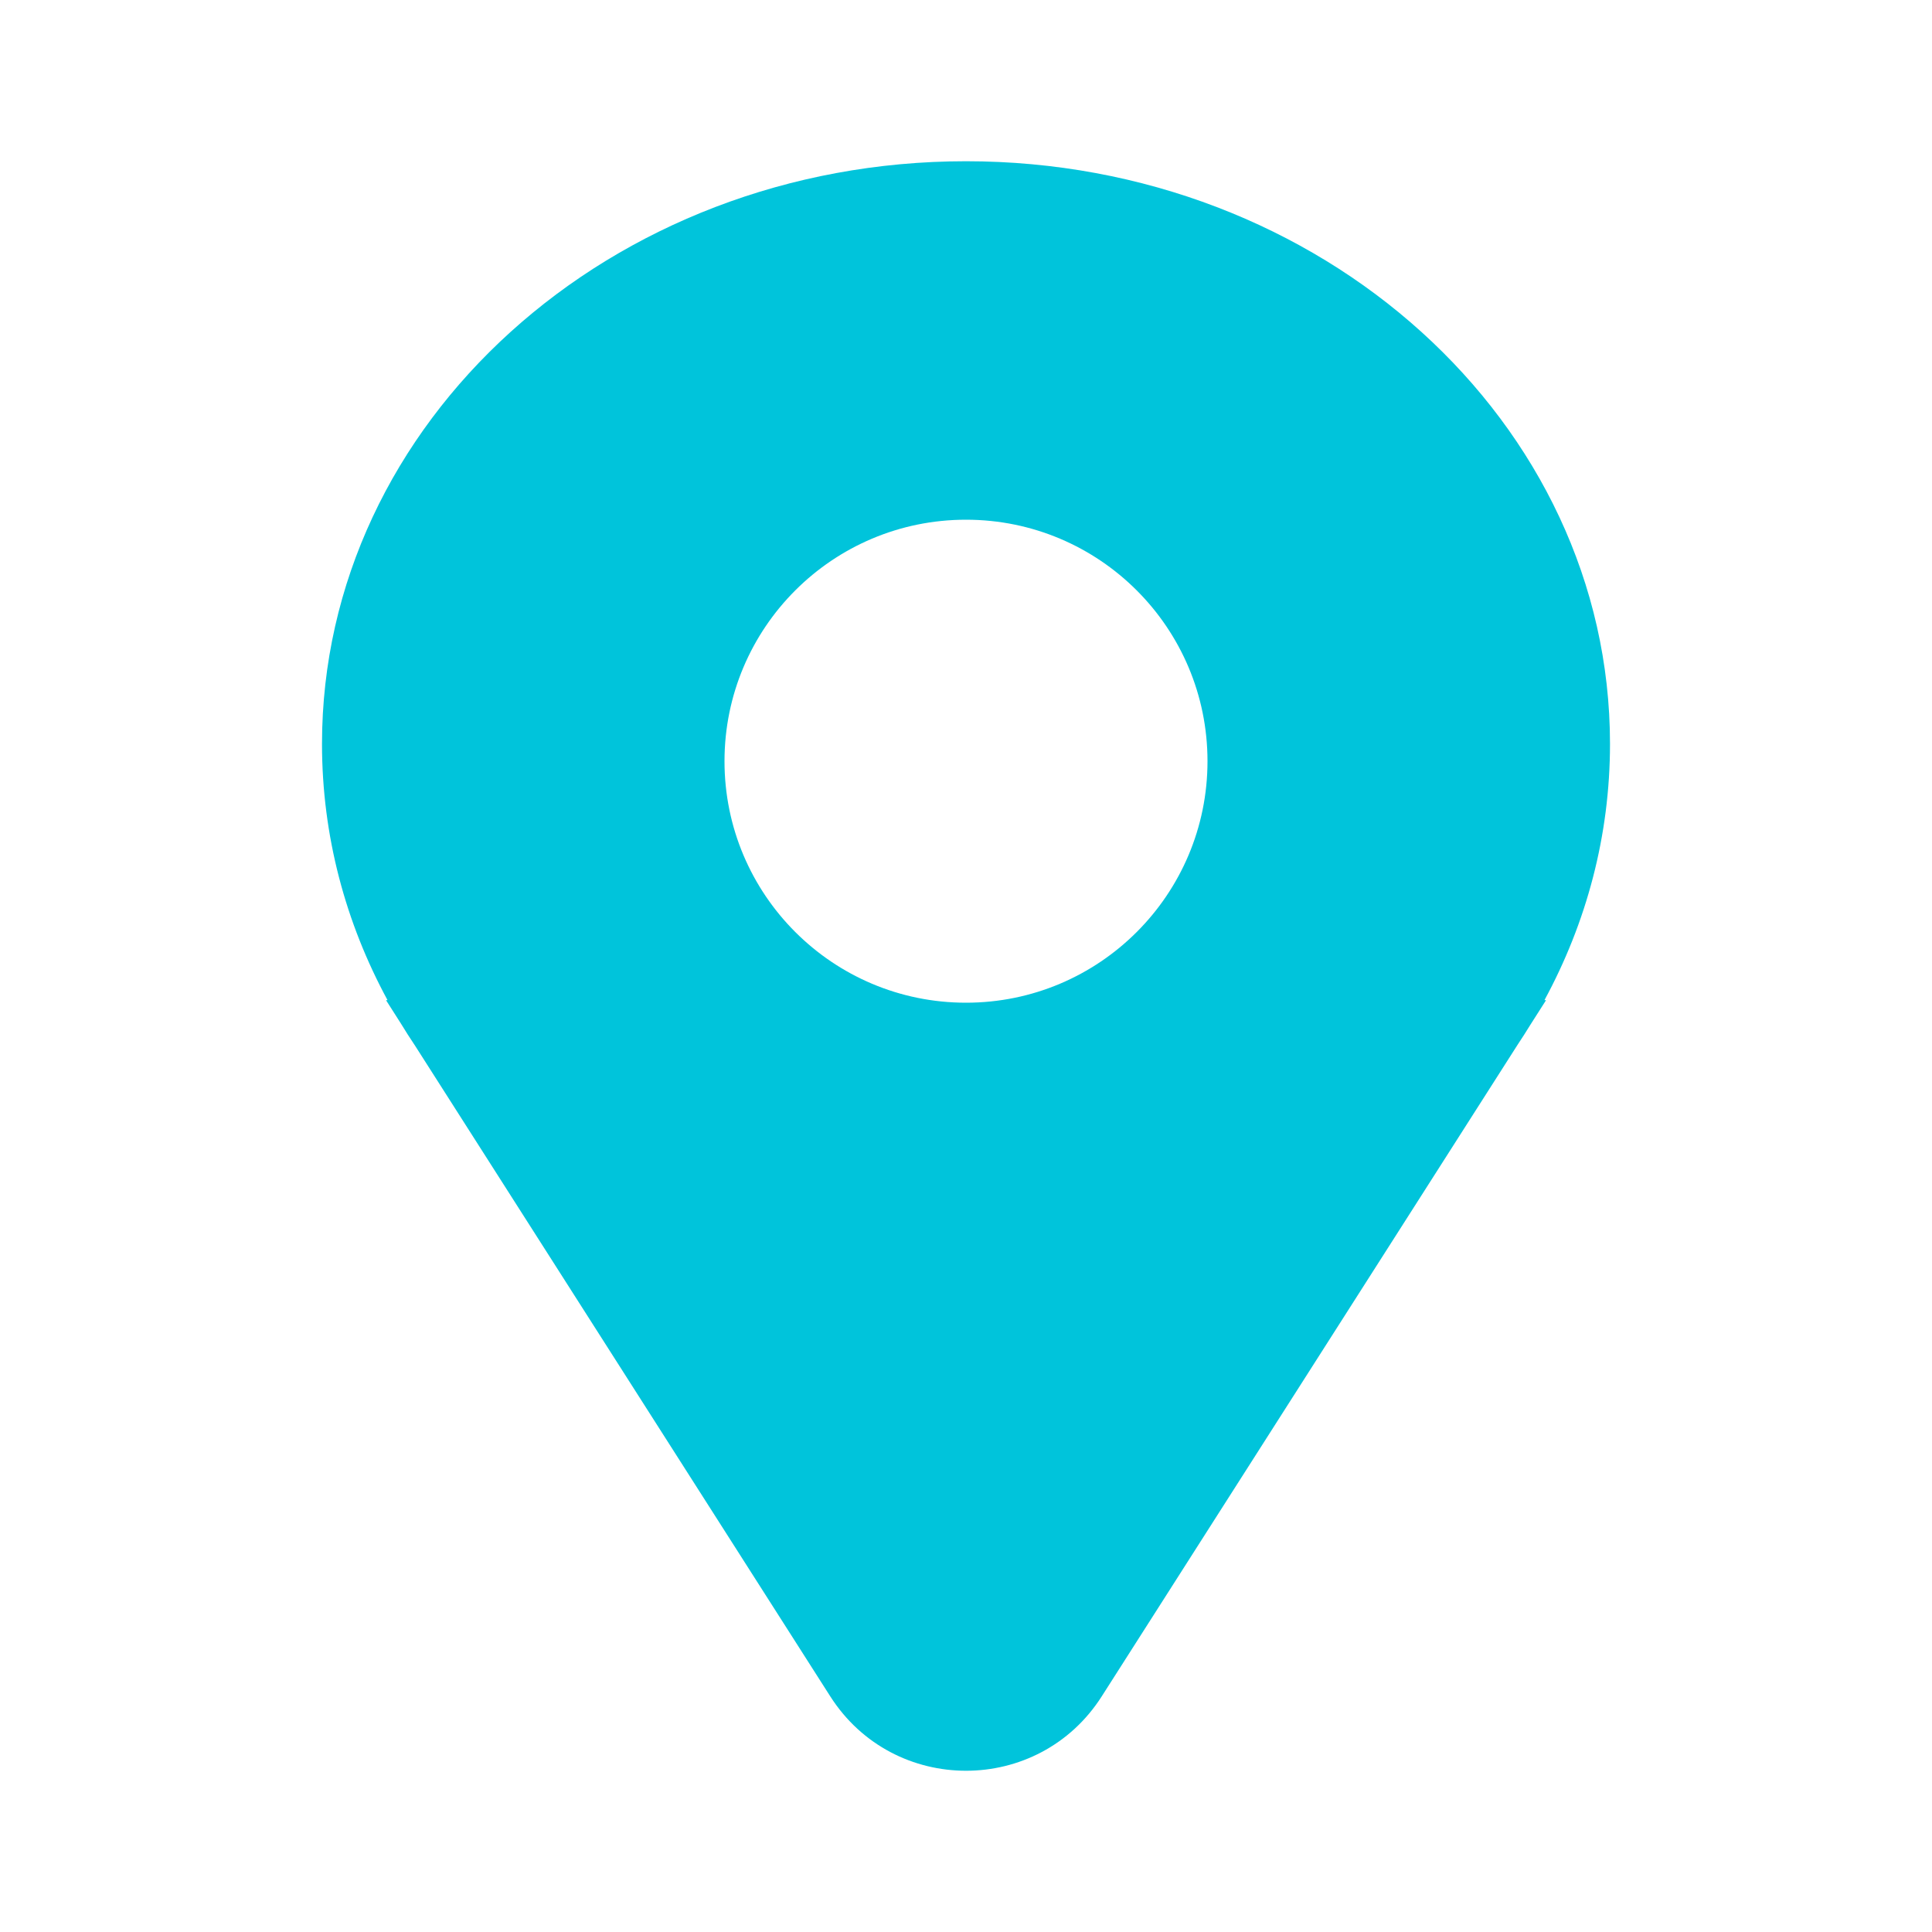 <?xml version="1.0" encoding="UTF-8"?>
<svg xmlns="http://www.w3.org/2000/svg" width="24" height="24" viewBox="0 0 24 24" fill="none">
  <path fill-rule="evenodd" clip-rule="evenodd" d="M4 9.241C4 10.383 4.293 11.463 4.814 12.424H4.795L4.979 12.713C5.037 12.808 5.096 12.901 5.158 12.993L10.314 21.073C11.101 22.305 12.9 22.305 13.686 21.073L18.853 12.977C18.907 12.896 18.96 12.813 19.011 12.73L19.206 12.424H19.186C19.707 11.463 20 10.383 20 9.241C20 5.243 16.418 2.003 12 2.003C7.582 2.003 4 5.243 4 9.241ZM9 9.456C9 11.113 10.343 12.456 12 12.456C13.657 12.456 15 11.113 15 9.456C15 7.799 13.657 6.456 12 6.456C10.343 6.456 9 7.799 9 9.456Z" fill="#00C4DB"></path>
</svg>
